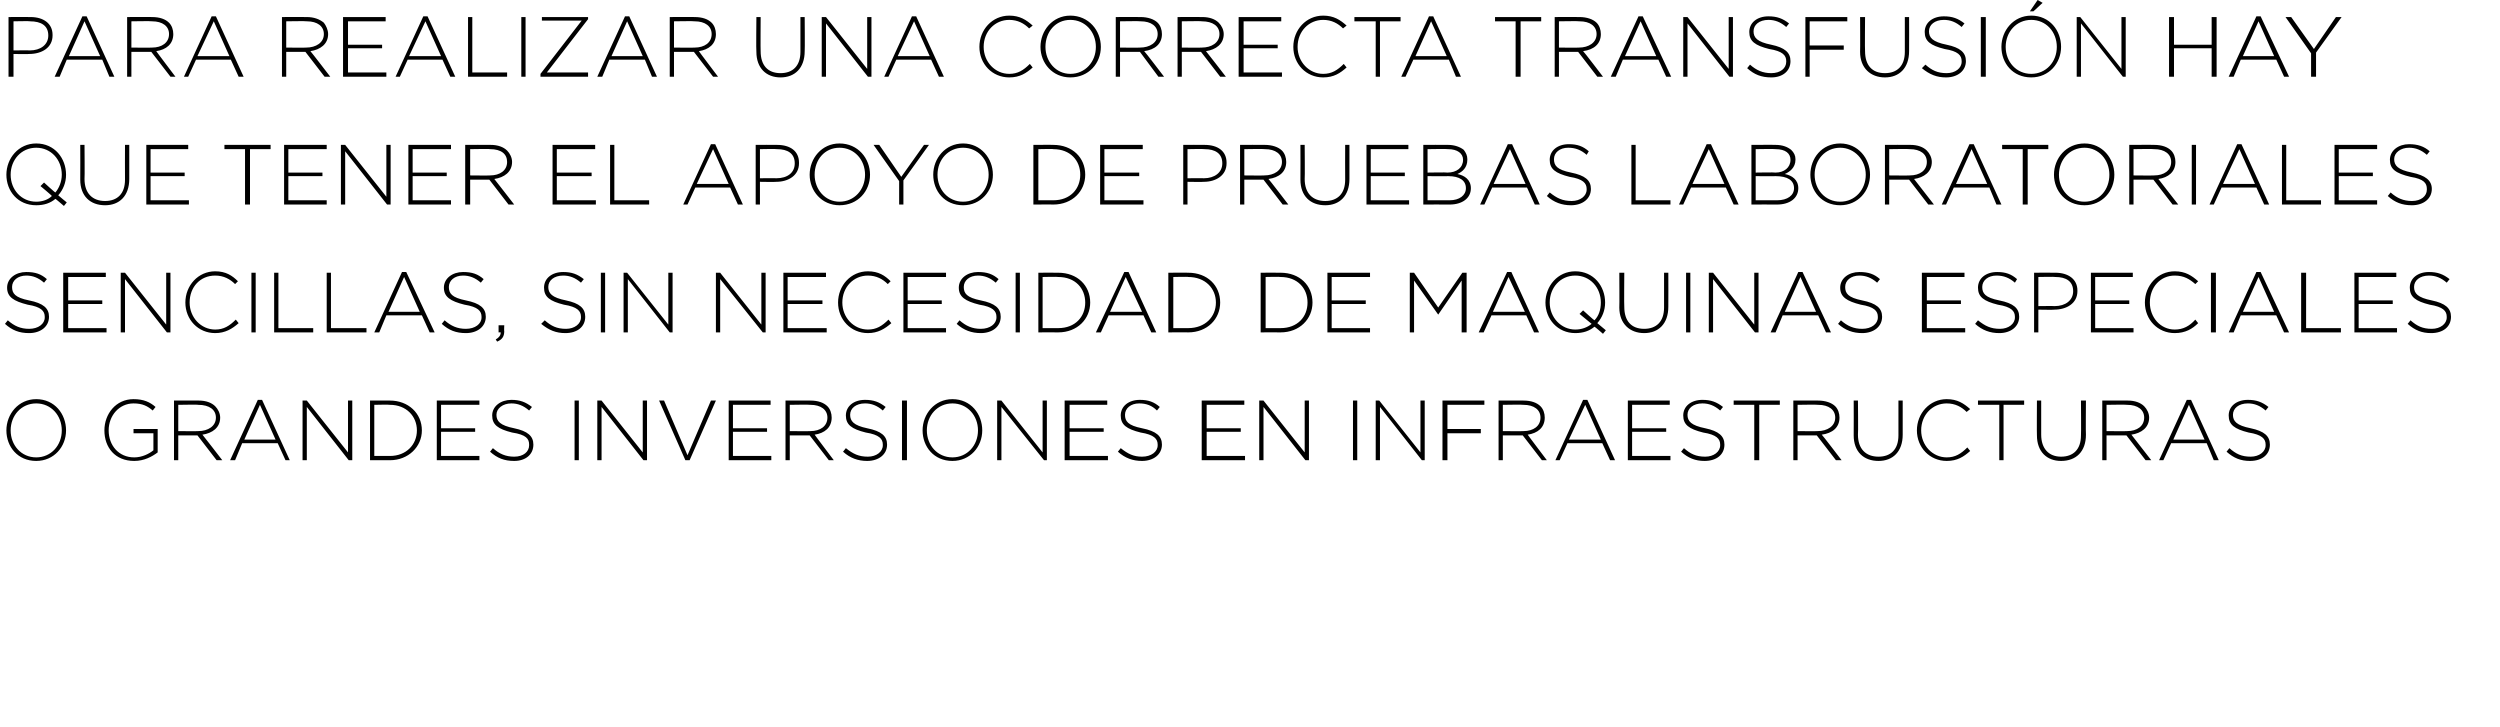 <?xml version="1.0" standalone="no"?><!DOCTYPE svg PUBLIC "-//W3C//DTD SVG 1.1//EN" "http://www.w3.org/Graphics/SVG/1.1/DTD/svg11.dtd"><svg xmlns="http://www.w3.org/2000/svg" version="1.1" width="352px" height="102.4px" viewBox="0 0 352 102.4">  <desc>Para realizar una correcta transfusi n hay que tener el apoyo de pruebas laboratoriales sencillas sin necesidad de m</desc>  <defs/>  <g id="Polygon39258">    <path d="M 0.9 60.6 C 0.9 60.6 0.9 60.6 0.9 60.6 C 0.9 58.3 2.6 56.2 5.1 56.2 C 7.7 56.2 9.3 58.3 9.3 60.6 C 9.3 60.6 9.3 60.6 9.3 60.6 C 9.3 62.9 7.6 64.9 5.1 64.9 C 2.5 64.9 0.9 62.9 0.9 60.6 Z M 8.7 60.6 C 8.7 60.6 8.7 60.6 8.7 60.6 C 8.7 58.5 7.2 56.8 5.1 56.8 C 3 56.8 1.5 58.5 1.5 60.6 C 1.5 60.6 1.5 60.6 1.5 60.6 C 1.5 62.7 3 64.4 5.1 64.4 C 7.2 64.4 8.7 62.7 8.7 60.6 Z M 14.7 60.6 C 14.7 60.6 14.7 60.6 14.7 60.6 C 14.7 58.3 16.3 56.2 18.8 56.2 C 20.2 56.2 21.1 56.6 21.9 57.3 C 21.9 57.3 21.5 57.8 21.5 57.8 C 20.8 57.2 20.1 56.8 18.8 56.8 C 16.8 56.8 15.3 58.5 15.3 60.6 C 15.3 60.6 15.3 60.6 15.3 60.6 C 15.3 62.7 16.7 64.4 18.9 64.4 C 20 64.4 21 63.9 21.6 63.4 C 21.6 63.41 21.6 61 21.6 61 L 18.8 61 L 18.8 60.4 L 22.2 60.4 C 22.2 60.4 22.2 63.66 22.2 63.7 C 21.4 64.3 20.3 64.9 18.9 64.9 C 16.2 64.9 14.7 63 14.7 60.6 Z M 24.5 56.4 C 24.5 56.4 27.98 56.38 28 56.4 C 29 56.4 29.8 56.7 30.3 57.2 C 30.7 57.6 31 58.2 31 58.8 C 31 58.8 31 58.8 31 58.8 C 31 60.2 29.9 61 28.5 61.2 C 28.52 61.19 31.3 64.8 31.3 64.8 L 30.5 64.8 L 27.8 61.3 L 27.8 61.3 L 25.1 61.3 L 25.1 64.8 L 24.5 64.8 L 24.5 56.4 Z M 27.9 60.7 C 29.3 60.7 30.4 60 30.4 58.8 C 30.4 58.8 30.4 58.8 30.4 58.8 C 30.4 57.7 29.5 57 27.9 57 C 27.95 56.95 25.1 57 25.1 57 L 25.1 60.7 C 25.1 60.7 27.91 60.73 27.9 60.7 Z M 36.3 56.3 L 36.9 56.3 L 40.8 64.8 L 40.2 64.8 L 39.1 62.4 L 34.1 62.4 L 33.1 64.8 L 32.4 64.8 L 36.3 56.3 Z M 38.8 61.9 L 36.6 57 L 34.4 61.9 L 38.8 61.9 Z M 42.6 56.4 L 43.2 56.4 L 49 63.7 L 49 56.4 L 49.6 56.4 L 49.6 64.8 L 49.1 64.8 L 43.2 57.3 L 43.2 64.8 L 42.6 64.8 L 42.6 56.4 Z M 52.1 56.4 C 52.1 56.4 54.89 56.38 54.9 56.4 C 57.5 56.4 59.4 58.2 59.4 60.6 C 59.4 60.6 59.4 60.6 59.4 60.6 C 59.4 62.9 57.5 64.8 54.9 64.8 C 54.89 64.78 52.1 64.8 52.1 64.8 L 52.1 56.4 Z M 54.9 64.2 C 57.2 64.2 58.7 62.6 58.7 60.6 C 58.7 60.6 58.7 60.6 58.7 60.6 C 58.7 58.6 57.2 57 54.9 57 C 54.89 56.95 52.7 57 52.7 57 L 52.7 64.2 C 52.7 64.2 54.89 64.2 54.9 64.2 Z M 61.5 56.4 L 67.5 56.4 L 67.5 57 L 62.1 57 L 62.1 60.3 L 66.9 60.3 L 66.9 60.8 L 62.1 60.8 L 62.1 64.2 L 67.5 64.2 L 67.5 64.8 L 61.5 64.8 L 61.5 56.4 Z M 69 63.6 C 69 63.6 69.4 63.1 69.4 63.1 C 70.3 63.9 71.2 64.3 72.4 64.3 C 73.7 64.3 74.5 63.6 74.5 62.7 C 74.5 62.7 74.5 62.6 74.5 62.6 C 74.5 61.8 74.1 61.2 72.1 60.9 C 70.1 60.4 69.3 59.8 69.3 58.5 C 69.3 58.5 69.3 58.5 69.3 58.5 C 69.3 57.2 70.5 56.3 72 56.3 C 73.2 56.3 74 56.6 74.9 57.3 C 74.9 57.3 74.5 57.8 74.5 57.8 C 73.7 57.1 72.9 56.8 72 56.8 C 70.8 56.8 69.9 57.5 69.9 58.4 C 69.9 58.4 69.9 58.4 69.9 58.4 C 69.9 59.3 70.4 59.9 72.4 60.3 C 74.3 60.7 75.1 61.4 75.1 62.6 C 75.1 62.6 75.1 62.6 75.1 62.6 C 75.1 64 74 64.9 72.4 64.9 C 71 64.9 70 64.5 69 63.6 Z M 80.9 56.4 L 81.5 56.4 L 81.5 64.8 L 80.9 64.8 L 80.9 56.4 Z M 84.1 56.4 L 84.7 56.4 L 90.5 63.7 L 90.5 56.4 L 91.1 56.4 L 91.1 64.8 L 90.6 64.8 L 84.7 57.3 L 84.7 64.8 L 84.1 64.8 L 84.1 56.4 Z M 92.8 56.4 L 93.5 56.4 L 96.8 64.1 L 100.1 56.4 L 100.8 56.4 L 97.1 64.8 L 96.5 64.8 L 92.8 56.4 Z M 102.6 56.4 L 108.5 56.4 L 108.5 57 L 103.2 57 L 103.2 60.3 L 108 60.3 L 108 60.8 L 103.2 60.8 L 103.2 64.2 L 108.6 64.2 L 108.6 64.8 L 102.6 64.8 L 102.6 56.4 Z M 110.6 56.4 C 110.6 56.4 114.13 56.38 114.1 56.4 C 115.2 56.4 116 56.7 116.5 57.2 C 116.9 57.6 117.1 58.2 117.1 58.8 C 117.1 58.8 117.1 58.8 117.1 58.8 C 117.1 60.2 116.1 61 114.7 61.2 C 114.67 61.19 117.4 64.8 117.4 64.8 L 116.7 64.8 L 114 61.3 L 114 61.3 L 111.2 61.3 L 111.2 64.8 L 110.6 64.8 L 110.6 56.4 Z M 114.1 60.7 C 115.5 60.7 116.5 60 116.5 58.8 C 116.5 58.8 116.5 58.8 116.5 58.8 C 116.5 57.7 115.6 57 114.1 57 C 114.09 56.95 111.2 57 111.2 57 L 111.2 60.7 C 111.2 60.7 114.06 60.73 114.1 60.7 Z M 118.7 63.6 C 118.7 63.6 119.1 63.1 119.1 63.1 C 120.1 63.9 120.9 64.3 122.2 64.3 C 123.4 64.3 124.3 63.6 124.3 62.7 C 124.3 62.7 124.3 62.6 124.3 62.6 C 124.3 61.8 123.8 61.2 121.9 60.9 C 119.9 60.4 119.1 59.8 119.1 58.5 C 119.1 58.5 119.1 58.5 119.1 58.5 C 119.1 57.2 120.2 56.3 121.8 56.3 C 123 56.3 123.8 56.6 124.7 57.3 C 124.7 57.3 124.3 57.8 124.3 57.8 C 123.5 57.1 122.7 56.8 121.8 56.8 C 120.5 56.8 119.7 57.5 119.7 58.4 C 119.7 58.4 119.7 58.4 119.7 58.4 C 119.7 59.3 120.2 59.9 122.1 60.3 C 124.1 60.7 124.9 61.4 124.9 62.6 C 124.9 62.6 124.9 62.6 124.9 62.6 C 124.9 64 123.7 64.9 122.1 64.9 C 120.8 64.9 119.7 64.5 118.7 63.6 Z M 127 56.4 L 127.7 56.4 L 127.7 64.8 L 127 64.8 L 127 56.4 Z M 129.9 60.6 C 129.9 60.6 129.9 60.6 129.9 60.6 C 129.9 58.3 131.6 56.2 134.1 56.2 C 136.7 56.2 138.3 58.3 138.3 60.6 C 138.3 60.6 138.3 60.6 138.3 60.6 C 138.3 62.9 136.6 64.9 134.1 64.9 C 131.5 64.9 129.9 62.9 129.9 60.6 Z M 137.7 60.6 C 137.7 60.6 137.7 60.6 137.7 60.6 C 137.7 58.5 136.2 56.8 134.1 56.8 C 132 56.8 130.5 58.5 130.5 60.6 C 130.5 60.6 130.5 60.6 130.5 60.6 C 130.5 62.7 132 64.4 134.1 64.4 C 136.2 64.4 137.7 62.7 137.7 60.6 Z M 140.4 56.4 L 141 56.4 L 146.8 63.7 L 146.8 56.4 L 147.4 56.4 L 147.4 64.8 L 147 64.8 L 141 57.3 L 141 64.8 L 140.4 64.8 L 140.4 56.4 Z M 149.9 56.4 L 155.9 56.4 L 155.9 57 L 150.6 57 L 150.6 60.3 L 155.4 60.3 L 155.4 60.8 L 150.6 60.8 L 150.6 64.2 L 156 64.2 L 156 64.8 L 149.9 64.8 L 149.9 56.4 Z M 157.4 63.6 C 157.4 63.6 157.8 63.1 157.8 63.1 C 158.8 63.9 159.6 64.3 160.8 64.3 C 162.1 64.3 163 63.6 163 62.7 C 163 62.7 163 62.6 163 62.6 C 163 61.8 162.5 61.2 160.6 60.9 C 158.6 60.4 157.8 59.8 157.8 58.5 C 157.8 58.5 157.8 58.5 157.8 58.5 C 157.8 57.2 158.9 56.3 160.5 56.3 C 161.7 56.3 162.5 56.6 163.3 57.3 C 163.3 57.3 162.9 57.8 162.9 57.8 C 162.2 57.1 161.4 56.8 160.4 56.8 C 159.2 56.8 158.4 57.5 158.4 58.4 C 158.4 58.4 158.4 58.4 158.4 58.4 C 158.4 59.3 158.8 59.9 160.8 60.3 C 162.8 60.7 163.6 61.4 163.6 62.6 C 163.6 62.6 163.6 62.6 163.6 62.6 C 163.6 64 162.4 64.9 160.8 64.9 C 159.5 64.9 158.4 64.5 157.4 63.6 Z M 169.2 56.4 L 175.2 56.4 L 175.2 57 L 169.9 57 L 169.9 60.3 L 174.7 60.3 L 174.7 60.8 L 169.9 60.8 L 169.9 64.2 L 175.3 64.2 L 175.3 64.8 L 169.2 64.8 L 169.2 56.4 Z M 177.3 56.4 L 177.9 56.4 L 183.7 63.7 L 183.7 56.4 L 184.3 56.4 L 184.3 64.8 L 183.8 64.8 L 177.9 57.3 L 177.9 64.8 L 177.3 64.8 L 177.3 56.4 Z M 190.5 56.4 L 191.1 56.4 L 191.1 64.8 L 190.5 64.8 L 190.5 56.4 Z M 193.7 56.4 L 194.2 56.4 L 200 63.7 L 200 56.4 L 200.6 56.4 L 200.6 64.8 L 200.2 64.8 L 194.3 57.3 L 194.3 64.8 L 193.7 64.8 L 193.7 56.4 Z M 203.1 56.4 L 209 56.4 L 209 57 L 203.8 57 L 203.8 60.4 L 208.5 60.4 L 208.5 61 L 203.8 61 L 203.8 64.8 L 203.1 64.8 L 203.1 56.4 Z M 211 56.4 C 211 56.4 214.53 56.38 214.5 56.4 C 215.6 56.4 216.4 56.7 216.9 57.2 C 217.3 57.6 217.5 58.2 217.5 58.8 C 217.5 58.8 217.5 58.8 217.5 58.8 C 217.5 60.2 216.5 61 215.1 61.2 C 215.07 61.19 217.8 64.8 217.8 64.8 L 217.1 64.8 L 214.4 61.3 L 214.4 61.3 L 211.6 61.3 L 211.6 64.8 L 211 64.8 L 211 56.4 Z M 214.5 60.7 C 215.9 60.7 216.9 60 216.9 58.8 C 216.9 58.8 216.9 58.8 216.9 58.8 C 216.9 57.7 216 57 214.5 57 C 214.5 56.95 211.6 57 211.6 57 L 211.6 60.7 C 211.6 60.7 214.46 60.73 214.5 60.7 Z M 222.9 56.3 L 223.5 56.3 L 227.4 64.8 L 226.7 64.8 L 225.6 62.4 L 220.7 62.4 L 219.6 64.8 L 219 64.8 L 222.9 56.3 Z M 225.4 61.9 L 223.2 57 L 220.9 61.9 L 225.4 61.9 Z M 229.2 56.4 L 235.1 56.4 L 235.1 57 L 229.8 57 L 229.8 60.3 L 234.6 60.3 L 234.6 60.8 L 229.8 60.8 L 229.8 64.2 L 235.2 64.2 L 235.2 64.8 L 229.2 64.8 L 229.2 56.4 Z M 236.7 63.6 C 236.7 63.6 237.1 63.1 237.1 63.1 C 238 63.9 238.8 64.3 240.1 64.3 C 241.3 64.3 242.2 63.6 242.2 62.7 C 242.2 62.7 242.2 62.6 242.2 62.6 C 242.2 61.8 241.7 61.2 239.8 60.9 C 237.8 60.4 237 59.8 237 58.5 C 237 58.5 237 58.5 237 58.5 C 237 57.2 238.1 56.3 239.7 56.3 C 240.9 56.3 241.7 56.6 242.6 57.3 C 242.6 57.3 242.2 57.8 242.2 57.8 C 241.4 57.1 240.6 56.8 239.7 56.8 C 238.4 56.8 237.6 57.5 237.6 58.4 C 237.6 58.4 237.6 58.4 237.6 58.4 C 237.6 59.3 238.1 59.9 240.1 60.3 C 242 60.7 242.8 61.4 242.8 62.6 C 242.8 62.6 242.8 62.6 242.8 62.6 C 242.8 64 241.7 64.9 240 64.9 C 238.7 64.9 237.7 64.5 236.7 63.6 Z M 247 57 L 244.1 57 L 244.1 56.4 L 250.6 56.4 L 250.6 57 L 247.7 57 L 247.7 64.8 L 247 64.8 L 247 57 Z M 252.5 56.4 C 252.5 56.4 256.01 56.38 256 56.4 C 257 56.4 257.9 56.7 258.4 57.2 C 258.8 57.6 259 58.2 259 58.8 C 259 58.8 259 58.8 259 58.8 C 259 60.2 258 61 256.5 61.2 C 256.55 61.19 259.3 64.8 259.3 64.8 L 258.5 64.8 L 255.8 61.3 L 255.8 61.3 L 253.1 61.3 L 253.1 64.8 L 252.5 64.8 L 252.5 56.4 Z M 255.9 60.7 C 257.3 60.7 258.4 60 258.4 58.8 C 258.4 58.8 258.4 58.8 258.4 58.8 C 258.4 57.7 257.5 57 256 57 C 255.97 56.95 253.1 57 253.1 57 L 253.1 60.7 C 253.1 60.7 255.93 60.73 255.9 60.7 Z M 261 61.3 C 261.02 61.28 261 56.4 261 56.4 L 261.6 56.4 C 261.6 56.4 261.65 61.22 261.6 61.2 C 261.6 63.2 262.7 64.3 264.5 64.3 C 266.2 64.3 267.3 63.3 267.3 61.3 C 267.29 61.28 267.3 56.4 267.3 56.4 L 267.9 56.4 C 267.9 56.4 267.91 61.21 267.9 61.2 C 267.9 63.6 266.5 64.9 264.5 64.9 C 262.4 64.9 261 63.6 261 61.3 Z M 269.9 60.6 C 269.9 60.6 269.9 60.6 269.9 60.6 C 269.9 58.2 271.7 56.2 274.1 56.2 C 275.6 56.2 276.5 56.8 277.4 57.6 C 277.4 57.6 276.9 58 276.9 58 C 276.2 57.3 275.3 56.8 274.1 56.8 C 272.1 56.8 270.5 58.4 270.5 60.6 C 270.5 60.6 270.5 60.6 270.5 60.6 C 270.5 62.7 272.1 64.4 274.1 64.4 C 275.3 64.4 276.1 63.9 277 63 C 277 63 277.4 63.5 277.4 63.5 C 276.5 64.3 275.6 64.9 274.1 64.9 C 271.7 64.9 269.9 63 269.9 60.6 Z M 281.5 57 L 278.5 57 L 278.5 56.4 L 285 56.4 L 285 57 L 282.1 57 L 282.1 64.8 L 281.5 64.8 L 281.5 57 Z M 286.8 61.3 C 286.77 61.28 286.8 56.4 286.8 56.4 L 287.4 56.4 C 287.4 56.4 287.4 61.22 287.4 61.2 C 287.4 63.2 288.5 64.3 290.2 64.3 C 291.9 64.3 293 63.3 293 61.3 C 293.04 61.28 293 56.4 293 56.4 L 293.7 56.4 C 293.7 56.4 293.66 61.21 293.7 61.2 C 293.7 63.6 292.3 64.9 290.2 64.9 C 288.2 64.9 286.8 63.6 286.8 61.3 Z M 296 56.4 C 296 56.4 299.55 56.38 299.6 56.4 C 300.6 56.4 301.4 56.7 301.9 57.2 C 302.3 57.6 302.6 58.2 302.6 58.8 C 302.6 58.8 302.6 58.8 302.6 58.8 C 302.6 60.2 301.5 61 300.1 61.2 C 300.09 61.19 302.9 64.8 302.9 64.8 L 302.1 64.8 L 299.4 61.3 L 299.4 61.3 L 296.6 61.3 L 296.6 64.8 L 296 64.8 L 296 56.4 Z M 299.5 60.7 C 300.9 60.7 301.9 60 301.9 58.8 C 301.9 58.8 301.9 58.8 301.9 58.8 C 301.9 57.7 301 57 299.5 57 C 299.52 56.95 296.6 57 296.6 57 L 296.6 60.7 C 296.6 60.7 299.48 60.73 299.5 60.7 Z M 307.9 56.3 L 308.5 56.3 L 312.4 64.8 L 311.7 64.8 L 310.7 62.4 L 305.7 62.4 L 304.6 64.8 L 304 64.8 L 307.9 56.3 Z M 310.4 61.9 L 308.2 57 L 306 61.9 L 310.4 61.9 Z M 313.5 63.6 C 313.5 63.6 313.9 63.1 313.9 63.1 C 314.8 63.9 315.6 64.3 316.9 64.3 C 318.1 64.3 319 63.6 319 62.7 C 319 62.7 319 62.6 319 62.6 C 319 61.8 318.5 61.2 316.6 60.9 C 314.6 60.4 313.8 59.8 313.8 58.5 C 313.8 58.5 313.8 58.5 313.8 58.5 C 313.8 57.2 314.9 56.3 316.5 56.3 C 317.7 56.3 318.5 56.6 319.4 57.3 C 319.4 57.3 319 57.8 319 57.8 C 318.2 57.1 317.4 56.8 316.5 56.8 C 315.2 56.8 314.4 57.5 314.4 58.4 C 314.4 58.4 314.4 58.4 314.4 58.4 C 314.4 59.3 314.9 59.9 316.9 60.3 C 318.8 60.7 319.6 61.4 319.6 62.6 C 319.6 62.6 319.6 62.6 319.6 62.6 C 319.6 64 318.5 64.9 316.8 64.9 C 315.5 64.9 314.5 64.5 313.5 63.6 Z " stroke="none" fill="#000"/>  </g>  <g id="Polygon39257">    <path d="M 0.7 45.6 C 0.7 45.6 1.1 45.1 1.1 45.1 C 2 45.9 2.9 46.3 4.1 46.3 C 5.4 46.3 6.3 45.6 6.3 44.7 C 6.3 44.7 6.3 44.6 6.3 44.6 C 6.3 43.8 5.8 43.2 3.9 42.9 C 1.9 42.4 1 41.8 1 40.5 C 1 40.5 1 40.5 1 40.5 C 1 39.2 2.2 38.3 3.7 38.3 C 5 38.3 5.8 38.6 6.6 39.3 C 6.6 39.3 6.2 39.8 6.2 39.8 C 5.4 39.1 4.6 38.8 3.7 38.8 C 2.5 38.8 1.7 39.5 1.7 40.4 C 1.7 40.4 1.7 40.4 1.7 40.4 C 1.7 41.3 2.1 41.9 4.1 42.3 C 6.1 42.7 6.9 43.4 6.9 44.6 C 6.9 44.6 6.9 44.6 6.9 44.6 C 6.9 46 5.7 46.9 4.1 46.9 C 2.7 46.9 1.7 46.5 0.7 45.6 Z M 8.9 38.4 L 14.9 38.4 L 14.9 39 L 9.6 39 L 9.6 42.3 L 14.4 42.3 L 14.4 42.8 L 9.6 42.8 L 9.6 46.2 L 15 46.2 L 15 46.8 L 8.9 46.8 L 8.9 38.4 Z M 17 38.4 L 17.6 38.4 L 23.4 45.7 L 23.4 38.4 L 24 38.4 L 24 46.8 L 23.5 46.8 L 17.6 39.3 L 17.6 46.8 L 17 46.8 L 17 38.4 Z M 26.1 42.6 C 26.1 42.6 26.1 42.6 26.1 42.6 C 26.1 40.2 27.9 38.2 30.3 38.2 C 31.8 38.2 32.7 38.8 33.5 39.6 C 33.5 39.6 33.1 40 33.1 40 C 32.4 39.3 31.5 38.8 30.3 38.8 C 28.2 38.8 26.7 40.4 26.7 42.6 C 26.7 42.6 26.7 42.6 26.7 42.6 C 26.7 44.7 28.3 46.4 30.3 46.4 C 31.5 46.4 32.3 45.9 33.2 45 C 33.2 45 33.6 45.5 33.6 45.5 C 32.7 46.3 31.7 46.9 30.3 46.9 C 27.9 46.9 26.1 45 26.1 42.6 Z M 35.4 38.4 L 36 38.4 L 36 46.8 L 35.4 46.8 L 35.4 38.4 Z M 38.6 38.4 L 39.2 38.4 L 39.2 46.2 L 44.1 46.2 L 44.1 46.8 L 38.6 46.8 L 38.6 38.4 Z M 46 38.4 L 46.6 38.4 L 46.6 46.2 L 51.6 46.2 L 51.6 46.8 L 46 46.8 L 46 38.4 Z M 56.6 38.3 L 57.2 38.3 L 61.2 46.8 L 60.5 46.8 L 59.4 44.4 L 54.4 44.4 L 53.4 46.8 L 52.7 46.8 L 56.6 38.3 Z M 59.1 43.9 L 56.9 39 L 54.7 43.9 L 59.1 43.9 Z M 62.2 45.6 C 62.2 45.6 62.6 45.1 62.6 45.1 C 63.5 45.9 64.4 46.3 65.6 46.3 C 66.9 46.3 67.8 45.6 67.8 44.7 C 67.8 44.7 67.8 44.6 67.8 44.6 C 67.8 43.8 67.3 43.2 65.4 42.9 C 63.4 42.4 62.5 41.8 62.5 40.5 C 62.5 40.5 62.5 40.5 62.5 40.5 C 62.5 39.2 63.7 38.3 65.2 38.3 C 66.5 38.3 67.3 38.6 68.1 39.3 C 68.1 39.3 67.7 39.8 67.7 39.8 C 66.9 39.1 66.1 38.8 65.2 38.8 C 64 38.8 63.2 39.5 63.2 40.4 C 63.2 40.4 63.2 40.4 63.2 40.4 C 63.2 41.3 63.6 41.9 65.6 42.3 C 67.6 42.7 68.4 43.4 68.4 44.6 C 68.4 44.6 68.4 44.6 68.4 44.6 C 68.4 46 67.2 46.9 65.6 46.9 C 64.2 46.9 63.2 46.5 62.2 45.6 Z M 69.8 47.8 C 70.3 47.5 70.5 47.2 70.5 46.8 C 70.49 46.78 70.2 46.8 70.2 46.8 L 70.2 45.8 L 71 45.8 C 71 45.8 70.96 46.64 71 46.6 C 71 47.4 70.7 47.8 70 48.1 C 70 48.1 69.8 47.8 69.8 47.8 Z M 76.2 45.6 C 76.2 45.6 76.7 45.1 76.7 45.1 C 77.6 45.9 78.4 46.3 79.7 46.3 C 80.9 46.3 81.8 45.6 81.8 44.7 C 81.8 44.7 81.8 44.6 81.8 44.6 C 81.8 43.8 81.3 43.2 79.4 42.9 C 77.4 42.4 76.6 41.8 76.6 40.5 C 76.6 40.5 76.6 40.5 76.6 40.5 C 76.6 39.2 77.7 38.3 79.3 38.3 C 80.5 38.3 81.3 38.6 82.2 39.3 C 82.2 39.3 81.8 39.8 81.8 39.8 C 81 39.1 80.2 38.8 79.3 38.8 C 78 38.8 77.2 39.5 77.2 40.4 C 77.2 40.4 77.2 40.4 77.2 40.4 C 77.2 41.3 77.7 41.9 79.7 42.3 C 81.6 42.7 82.4 43.4 82.4 44.6 C 82.4 44.6 82.4 44.6 82.4 44.6 C 82.4 46 81.3 46.9 79.6 46.9 C 78.3 46.9 77.3 46.5 76.2 45.6 Z M 84.6 38.4 L 85.2 38.4 L 85.2 46.8 L 84.6 46.8 L 84.6 38.4 Z M 87.8 38.4 L 88.3 38.4 L 94.1 45.7 L 94.1 38.4 L 94.7 38.4 L 94.7 46.8 L 94.3 46.8 L 88.4 39.3 L 88.4 46.8 L 87.8 46.8 L 87.8 38.4 Z M 100.8 38.4 L 101.4 38.4 L 107.2 45.7 L 107.2 38.4 L 107.8 38.4 L 107.8 46.8 L 107.4 46.8 L 101.4 39.3 L 101.4 46.8 L 100.8 46.8 L 100.8 38.4 Z M 110.3 38.4 L 116.3 38.4 L 116.3 39 L 110.9 39 L 110.9 42.3 L 115.8 42.3 L 115.8 42.8 L 110.9 42.8 L 110.9 46.2 L 116.4 46.2 L 116.4 46.8 L 110.3 46.8 L 110.3 38.4 Z M 118 42.6 C 118 42.6 118 42.6 118 42.6 C 118 40.2 119.8 38.2 122.2 38.2 C 123.7 38.2 124.6 38.8 125.4 39.6 C 125.4 39.6 125 40 125 40 C 124.3 39.3 123.4 38.8 122.2 38.8 C 120.2 38.8 118.6 40.4 118.6 42.6 C 118.6 42.6 118.6 42.6 118.6 42.6 C 118.6 44.7 120.2 46.4 122.2 46.4 C 123.4 46.4 124.2 45.9 125.1 45 C 125.1 45 125.5 45.5 125.5 45.5 C 124.6 46.3 123.6 46.9 122.2 46.9 C 119.8 46.9 118 45 118 42.6 Z M 127.2 38.4 L 133.2 38.4 L 133.2 39 L 127.8 39 L 127.8 42.3 L 132.6 42.3 L 132.6 42.8 L 127.8 42.8 L 127.8 46.2 L 133.2 46.2 L 133.2 46.8 L 127.2 46.8 L 127.2 38.4 Z M 134.7 45.6 C 134.7 45.6 135.1 45.1 135.1 45.1 C 136 45.9 136.9 46.3 138.1 46.3 C 139.4 46.3 140.3 45.6 140.3 44.7 C 140.3 44.7 140.3 44.6 140.3 44.6 C 140.3 43.8 139.8 43.2 137.9 42.9 C 135.9 42.4 135 41.8 135 40.5 C 135 40.5 135 40.5 135 40.5 C 135 39.2 136.2 38.3 137.7 38.3 C 139 38.3 139.8 38.6 140.6 39.3 C 140.6 39.3 140.2 39.8 140.2 39.8 C 139.4 39.1 138.6 38.8 137.7 38.8 C 136.5 38.8 135.7 39.5 135.7 40.4 C 135.7 40.4 135.7 40.4 135.7 40.4 C 135.7 41.3 136.1 41.9 138.1 42.3 C 140.1 42.7 140.9 43.4 140.9 44.6 C 140.9 44.6 140.9 44.6 140.9 44.6 C 140.9 46 139.7 46.9 138.1 46.9 C 136.8 46.9 135.7 46.5 134.7 45.6 Z M 143 38.4 L 143.6 38.4 L 143.6 46.8 L 143 46.8 L 143 38.4 Z M 146.2 38.4 C 146.2 38.4 149.01 38.38 149 38.4 C 151.7 38.4 153.5 40.2 153.5 42.6 C 153.5 42.6 153.5 42.6 153.5 42.6 C 153.5 44.9 151.7 46.8 149 46.8 C 149.01 46.78 146.2 46.8 146.2 46.8 L 146.2 38.4 Z M 149 46.2 C 151.4 46.2 152.8 44.6 152.8 42.6 C 152.8 42.6 152.8 42.6 152.8 42.6 C 152.8 40.6 151.4 39 149 39 C 149.01 38.95 146.8 39 146.8 39 L 146.8 46.2 C 146.8 46.2 149.01 46.2 149 46.2 Z M 158.3 38.3 L 158.9 38.3 L 162.8 46.8 L 162.1 46.8 L 161 44.4 L 156.1 44.4 L 155 46.8 L 154.3 46.8 L 158.3 38.3 Z M 160.8 43.9 L 158.5 39 L 156.3 43.9 L 160.8 43.9 Z M 164.5 38.4 C 164.5 38.4 167.34 38.38 167.3 38.4 C 170 38.4 171.8 40.2 171.8 42.6 C 171.8 42.6 171.8 42.6 171.8 42.6 C 171.8 44.9 170 46.8 167.3 46.8 C 167.34 46.78 164.5 46.8 164.5 46.8 L 164.5 38.4 Z M 167.3 46.2 C 169.7 46.2 171.2 44.6 171.2 42.6 C 171.2 42.6 171.2 42.6 171.2 42.6 C 171.2 40.6 169.7 39 167.3 39 C 167.34 38.95 165.2 39 165.2 39 L 165.2 46.2 C 165.2 46.2 167.34 46.2 167.3 46.2 Z M 177.5 38.4 C 177.5 38.4 180.32 38.38 180.3 38.4 C 183 38.4 184.8 40.2 184.8 42.6 C 184.8 42.6 184.8 42.6 184.8 42.6 C 184.8 44.9 183 46.8 180.3 46.8 C 180.32 46.78 177.5 46.8 177.5 46.8 L 177.5 38.4 Z M 180.3 46.2 C 182.7 46.2 184.1 44.6 184.1 42.6 C 184.1 42.6 184.1 42.6 184.1 42.6 C 184.1 40.6 182.7 39 180.3 39 C 180.32 38.95 178.2 39 178.2 39 L 178.2 46.2 C 178.2 46.2 180.32 46.2 180.3 46.2 Z M 186.9 38.4 L 192.9 38.4 L 192.9 39 L 187.5 39 L 187.5 42.3 L 192.3 42.3 L 192.3 42.8 L 187.5 42.8 L 187.5 46.2 L 192.9 46.2 L 192.9 46.8 L 186.9 46.8 L 186.9 38.4 Z M 198.5 38.4 L 199.1 38.4 L 202.5 43.3 L 205.9 38.4 L 206.5 38.4 L 206.5 46.8 L 205.8 46.8 L 205.8 39.5 L 202.5 44.3 L 202.5 44.3 L 199.1 39.5 L 199.1 46.8 L 198.5 46.8 L 198.5 38.4 Z M 212.2 38.3 L 212.8 38.3 L 216.7 46.8 L 216 46.8 L 214.9 44.4 L 210 44.4 L 208.9 46.8 L 208.2 46.8 L 212.2 38.3 Z M 214.7 43.9 L 212.4 39 L 210.2 43.9 L 214.7 43.9 Z M 224.5 46 C 223.8 46.6 222.9 46.9 221.8 46.9 C 219.3 46.9 217.6 44.9 217.6 42.6 C 217.6 42.6 217.6 42.6 217.6 42.6 C 217.6 40.3 219.3 38.2 221.8 38.2 C 224.4 38.2 226 40.3 226 42.6 C 226.1 42.6 226.1 42.6 226 42.6 C 226 43.7 225.6 44.7 224.9 45.5 C 224.94 45.54 226.1 46.5 226.1 46.5 L 225.7 47 C 225.7 47 224.52 45.96 224.5 46 Z M 224.1 45.6 C 224.06 45.56 222.4 44.2 222.4 44.2 L 222.9 43.7 C 222.9 43.7 224.48 45.14 224.5 45.1 C 225.1 44.5 225.4 43.6 225.4 42.6 C 225.4 42.6 225.4 42.6 225.4 42.6 C 225.4 40.5 223.9 38.8 221.8 38.8 C 219.7 38.8 218.2 40.5 218.2 42.6 C 218.2 42.6 218.2 42.6 218.2 42.6 C 218.2 44.7 219.8 46.4 221.8 46.4 C 222.7 46.4 223.5 46.1 224.1 45.6 Z M 228 43.3 C 228.03 43.28 228 38.4 228 38.4 L 228.7 38.4 C 228.7 38.4 228.66 43.22 228.7 43.2 C 228.7 45.2 229.7 46.3 231.5 46.3 C 233.2 46.3 234.3 45.3 234.3 43.3 C 234.3 43.28 234.3 38.4 234.3 38.4 L 234.9 38.4 C 234.9 38.4 234.92 43.21 234.9 43.2 C 234.9 45.6 233.5 46.9 231.5 46.9 C 229.5 46.9 228 45.6 228 43.3 Z M 237.4 38.4 L 238 38.4 L 238 46.8 L 237.4 46.8 L 237.4 38.4 Z M 240.6 38.4 L 241.2 38.4 L 247 45.7 L 247 38.4 L 247.6 38.4 L 247.6 46.8 L 247.1 46.8 L 241.2 39.3 L 241.2 46.8 L 240.6 46.8 L 240.6 38.4 Z M 253.2 38.3 L 253.8 38.3 L 257.8 46.8 L 257.1 46.8 L 256 44.4 L 251 44.4 L 250 46.8 L 249.3 46.8 L 253.2 38.3 Z M 255.7 43.9 L 253.5 39 L 251.3 43.9 L 255.7 43.9 Z M 258.8 45.6 C 258.8 45.6 259.2 45.1 259.2 45.1 C 260.1 45.9 261 46.3 262.2 46.3 C 263.5 46.3 264.4 45.6 264.4 44.7 C 264.4 44.7 264.4 44.6 264.4 44.6 C 264.4 43.8 263.9 43.2 262 42.9 C 260 42.4 259.1 41.8 259.1 40.5 C 259.1 40.5 259.1 40.5 259.1 40.5 C 259.1 39.2 260.3 38.3 261.8 38.3 C 263.1 38.3 263.9 38.6 264.7 39.3 C 264.7 39.3 264.3 39.8 264.3 39.8 C 263.5 39.1 262.7 38.8 261.8 38.8 C 260.6 38.8 259.8 39.5 259.8 40.4 C 259.8 40.4 259.8 40.4 259.8 40.4 C 259.8 41.3 260.2 41.9 262.2 42.3 C 264.2 42.7 265 43.4 265 44.6 C 265 44.6 265 44.6 265 44.6 C 265 46 263.8 46.9 262.2 46.9 C 260.9 46.9 259.8 46.5 258.8 45.6 Z M 270.6 38.4 L 276.6 38.4 L 276.6 39 L 271.3 39 L 271.3 42.3 L 276.1 42.3 L 276.1 42.8 L 271.3 42.8 L 271.3 46.2 L 276.7 46.2 L 276.7 46.8 L 270.6 46.8 L 270.6 38.4 Z M 278.1 45.6 C 278.1 45.6 278.5 45.1 278.5 45.1 C 279.5 45.9 280.3 46.3 281.6 46.3 C 282.8 46.3 283.7 45.6 283.7 44.7 C 283.7 44.7 283.7 44.6 283.7 44.6 C 283.7 43.8 283.2 43.2 281.3 42.9 C 279.3 42.4 278.5 41.8 278.5 40.5 C 278.5 40.5 278.5 40.5 278.5 40.5 C 278.5 39.2 279.6 38.3 281.2 38.3 C 282.4 38.3 283.2 38.6 284 39.3 C 284 39.3 283.7 39.8 283.7 39.8 C 282.9 39.1 282.1 38.8 281.1 38.8 C 279.9 38.8 279.1 39.5 279.1 40.4 C 279.1 40.4 279.1 40.4 279.1 40.4 C 279.1 41.3 279.5 41.9 281.5 42.3 C 283.5 42.7 284.3 43.4 284.3 44.6 C 284.3 44.6 284.3 44.6 284.3 44.6 C 284.3 46 283.1 46.9 281.5 46.9 C 280.2 46.9 279.1 46.5 278.1 45.6 Z M 286.4 38.4 C 286.4 38.4 289.4 38.38 289.4 38.4 C 291.2 38.4 292.5 39.3 292.5 40.9 C 292.5 40.9 292.5 41 292.5 41 C 292.5 42.7 291 43.6 289.2 43.6 C 289.25 43.64 287 43.6 287 43.6 L 287 46.8 L 286.4 46.8 L 286.4 38.4 Z M 289.3 43.1 C 290.8 43.1 291.9 42.3 291.9 41 C 291.9 41 291.9 41 291.9 41 C 291.9 39.6 290.9 39 289.4 39 C 289.35 38.95 287 39 287 39 L 287 43.1 C 287 43.1 289.28 43.07 289.3 43.1 Z M 294.4 38.4 L 300.3 38.4 L 300.3 39 L 295 39 L 295 42.3 L 299.8 42.3 L 299.8 42.8 L 295 42.8 L 295 46.2 L 300.4 46.2 L 300.4 46.8 L 294.4 46.8 L 294.4 38.4 Z M 302 42.6 C 302 42.6 302 42.6 302 42.6 C 302 40.2 303.8 38.2 306.2 38.2 C 307.7 38.2 308.6 38.8 309.5 39.6 C 309.5 39.6 309.1 40 309.1 40 C 308.3 39.3 307.5 38.8 306.2 38.8 C 304.2 38.8 302.7 40.4 302.7 42.6 C 302.7 42.6 302.7 42.6 302.7 42.6 C 302.7 44.7 304.2 46.4 306.2 46.4 C 307.4 46.4 308.3 45.9 309.1 45 C 309.1 45 309.5 45.5 309.5 45.5 C 308.7 46.3 307.7 46.9 306.2 46.9 C 303.8 46.9 302 45 302 42.6 Z M 311.3 38.4 L 312 38.4 L 312 46.8 L 311.3 46.8 L 311.3 38.4 Z M 317.7 38.3 L 318.3 38.3 L 322.3 46.8 L 321.6 46.8 L 320.5 44.4 L 315.5 44.4 L 314.5 46.8 L 313.8 46.8 L 317.7 38.3 Z M 320.2 43.9 L 318 39 L 315.8 43.9 L 320.2 43.9 Z M 324 38.4 L 324.7 38.4 L 324.7 46.2 L 329.6 46.2 L 329.6 46.8 L 324 46.8 L 324 38.4 Z M 331.5 38.4 L 337.4 38.4 L 337.4 39 L 332.1 39 L 332.1 42.3 L 336.9 42.3 L 336.9 42.8 L 332.1 42.8 L 332.1 46.2 L 337.5 46.2 L 337.5 46.8 L 331.5 46.8 L 331.5 38.4 Z M 339 45.6 C 339 45.6 339.4 45.1 339.4 45.1 C 340.3 45.9 341.1 46.3 342.4 46.3 C 343.6 46.3 344.5 45.6 344.5 44.7 C 344.5 44.7 344.5 44.6 344.5 44.6 C 344.5 43.8 344 43.2 342.1 42.9 C 340.1 42.4 339.3 41.8 339.3 40.5 C 339.3 40.5 339.3 40.5 339.3 40.5 C 339.3 39.2 340.4 38.3 342 38.3 C 343.2 38.3 344 38.6 344.9 39.3 C 344.9 39.3 344.5 39.8 344.5 39.8 C 343.7 39.1 342.9 38.8 342 38.8 C 340.7 38.8 339.9 39.5 339.9 40.4 C 339.9 40.4 339.9 40.4 339.9 40.4 C 339.9 41.3 340.4 41.9 342.4 42.3 C 344.3 42.7 345.1 43.4 345.1 44.6 C 345.1 44.6 345.1 44.6 345.1 44.6 C 345.1 46 344 46.9 342.3 46.9 C 341 46.9 340 46.5 339 45.6 Z " stroke="none" fill="#000"/>  </g>  <g id="Polygon39256">    <path d="M 7.8 28 C 7.1 28.6 6.2 28.9 5.1 28.9 C 2.5 28.9 0.9 26.9 0.9 24.6 C 0.9 24.6 0.9 24.6 0.9 24.6 C 0.9 22.3 2.6 20.2 5.1 20.2 C 7.7 20.2 9.3 22.3 9.3 24.6 C 9.3 24.6 9.3 24.6 9.3 24.6 C 9.3 25.7 8.9 26.7 8.2 27.5 C 8.22 27.54 9.4 28.5 9.4 28.5 L 9 29 C 9 29 7.8 27.96 7.8 28 Z M 7.3 27.6 C 7.34 27.56 5.7 26.2 5.7 26.2 L 6.2 25.7 C 6.2 25.7 7.76 27.14 7.8 27.1 C 8.3 26.5 8.7 25.6 8.7 24.6 C 8.7 24.6 8.7 24.6 8.7 24.6 C 8.7 22.5 7.2 20.8 5.1 20.8 C 3 20.8 1.5 22.5 1.5 24.6 C 1.5 24.6 1.5 24.6 1.5 24.6 C 1.5 26.7 3 28.4 5.1 28.4 C 6 28.4 6.8 28.1 7.3 27.6 Z M 11.3 25.3 C 11.32 25.28 11.3 20.4 11.3 20.4 L 11.9 20.4 C 11.9 20.4 11.94 25.22 11.9 25.2 C 11.9 27.2 13 28.3 14.8 28.3 C 16.5 28.3 17.6 27.3 17.6 25.3 C 17.58 25.28 17.6 20.4 17.6 20.4 L 18.2 20.4 C 18.2 20.4 18.2 25.21 18.2 25.2 C 18.2 27.6 16.8 28.9 14.8 28.9 C 12.7 28.9 11.3 27.6 11.3 25.3 Z M 20.6 20.4 L 26.5 20.4 L 26.5 21 L 21.2 21 L 21.2 24.3 L 26 24.3 L 26 24.8 L 21.2 24.8 L 21.2 28.2 L 26.6 28.2 L 26.6 28.8 L 20.6 28.8 L 20.6 20.4 Z M 34.5 21 L 31.6 21 L 31.6 20.4 L 38.1 20.4 L 38.1 21 L 35.2 21 L 35.2 28.8 L 34.5 28.8 L 34.5 21 Z M 40 20.4 L 46 20.4 L 46 21 L 40.6 21 L 40.6 24.3 L 45.4 24.3 L 45.4 24.8 L 40.6 24.8 L 40.6 28.2 L 46 28.2 L 46 28.8 L 40 28.8 L 40 20.4 Z M 48 20.4 L 48.6 20.4 L 54.4 27.7 L 54.4 20.4 L 55 20.4 L 55 28.8 L 54.5 28.8 L 48.6 21.3 L 48.6 28.8 L 48 28.8 L 48 20.4 Z M 57.5 20.4 L 63.5 20.4 L 63.5 21 L 58.1 21 L 58.1 24.3 L 62.9 24.3 L 62.9 24.8 L 58.1 24.8 L 58.1 28.2 L 63.5 28.2 L 63.5 28.8 L 57.5 28.8 L 57.5 20.4 Z M 65.5 20.4 C 65.5 20.4 69.07 20.38 69.1 20.4 C 70.1 20.4 70.9 20.7 71.4 21.2 C 71.8 21.6 72.1 22.2 72.1 22.8 C 72.1 22.8 72.1 22.8 72.1 22.8 C 72.1 24.2 71 25 69.6 25.2 C 69.61 25.19 72.4 28.8 72.4 28.8 L 71.6 28.8 L 68.9 25.3 L 68.9 25.3 L 66.2 25.3 L 66.2 28.8 L 65.5 28.8 L 65.5 20.4 Z M 69 24.7 C 70.4 24.7 71.4 24 71.4 22.8 C 71.4 22.8 71.4 22.8 71.4 22.8 C 71.4 21.7 70.6 21 69 21 C 69.04 20.95 66.2 21 66.2 21 L 66.2 24.7 C 66.2 24.7 69 24.73 69 24.7 Z M 77.8 20.4 L 83.8 20.4 L 83.8 21 L 78.4 21 L 78.4 24.3 L 83.3 24.3 L 83.3 24.8 L 78.4 24.8 L 78.4 28.2 L 83.9 28.2 L 83.9 28.8 L 77.8 28.8 L 77.8 20.4 Z M 85.9 20.4 L 86.5 20.4 L 86.5 28.2 L 91.4 28.2 L 91.4 28.8 L 85.9 28.8 L 85.9 20.4 Z M 100.1 20.3 L 100.7 20.3 L 104.6 28.8 L 103.9 28.8 L 102.8 26.4 L 97.9 26.4 L 96.8 28.8 L 96.2 28.8 L 100.1 20.3 Z M 102.6 25.9 L 100.4 21 L 98.1 25.9 L 102.6 25.9 Z M 106.4 20.4 C 106.4 20.4 109.41 20.38 109.4 20.4 C 111.3 20.4 112.5 21.3 112.5 22.9 C 112.5 22.9 112.5 23 112.5 23 C 112.5 24.7 111 25.6 109.3 25.6 C 109.26 25.64 107 25.6 107 25.6 L 107 28.8 L 106.4 28.8 L 106.4 20.4 Z M 109.3 25.1 C 110.9 25.1 111.9 24.3 111.9 23 C 111.9 23 111.9 23 111.9 23 C 111.9 21.6 110.9 21 109.4 21 C 109.37 20.95 107 21 107 21 L 107 25.1 C 107 25.1 109.29 25.07 109.3 25.1 Z M 114 24.6 C 114 24.6 114 24.6 114 24.6 C 114 22.3 115.7 20.2 118.2 20.2 C 120.8 20.2 122.5 22.3 122.5 24.6 C 122.5 24.6 122.5 24.6 122.5 24.6 C 122.5 26.9 120.8 28.9 118.2 28.9 C 115.7 28.9 114 26.9 114 24.6 Z M 121.8 24.6 C 121.8 24.6 121.8 24.6 121.8 24.6 C 121.8 22.5 120.3 20.8 118.2 20.8 C 116.1 20.8 114.7 22.5 114.7 24.6 C 114.7 24.6 114.7 24.6 114.7 24.6 C 114.7 26.7 116.2 28.4 118.2 28.4 C 120.3 28.4 121.8 26.7 121.8 24.6 Z M 126.6 25.5 L 123 20.4 L 123.8 20.4 L 126.9 24.9 L 130.1 20.4 L 130.8 20.4 L 127.2 25.4 L 127.2 28.8 L 126.6 28.8 L 126.6 25.5 Z M 131.4 24.6 C 131.4 24.6 131.4 24.6 131.4 24.6 C 131.4 22.3 133.1 20.2 135.6 20.2 C 138.1 20.2 139.8 22.3 139.8 24.6 C 139.8 24.6 139.8 24.6 139.8 24.6 C 139.8 26.9 138.1 28.9 135.6 28.9 C 133 28.9 131.4 26.9 131.4 24.6 Z M 139.2 24.6 C 139.2 24.6 139.2 24.6 139.2 24.6 C 139.2 22.5 137.7 20.8 135.6 20.8 C 133.5 20.8 132 22.5 132 24.6 C 132 24.6 132 24.6 132 24.6 C 132 26.7 133.5 28.4 135.6 28.4 C 137.7 28.4 139.2 26.7 139.2 24.6 Z M 145.5 20.4 C 145.5 20.4 148.33 20.38 148.3 20.4 C 151 20.4 152.8 22.2 152.8 24.6 C 152.8 24.6 152.8 24.6 152.8 24.6 C 152.8 26.9 151 28.8 148.3 28.8 C 148.33 28.78 145.5 28.8 145.5 28.8 L 145.5 20.4 Z M 148.3 28.2 C 150.7 28.2 152.1 26.6 152.1 24.6 C 152.1 24.6 152.1 24.6 152.1 24.6 C 152.1 22.6 150.7 21 148.3 21 C 148.33 20.95 146.2 21 146.2 21 L 146.2 28.2 C 146.2 28.2 148.33 28.2 148.3 28.2 Z M 154.9 20.4 L 160.9 20.4 L 160.9 21 L 155.5 21 L 155.5 24.3 L 160.4 24.3 L 160.4 24.8 L 155.5 24.8 L 155.5 28.2 L 161 28.2 L 161 28.8 L 154.9 28.8 L 154.9 20.4 Z M 166.6 20.4 C 166.6 20.4 169.61 20.38 169.6 20.4 C 171.5 20.4 172.7 21.3 172.7 22.9 C 172.7 22.9 172.7 23 172.7 23 C 172.7 24.7 171.2 25.6 169.5 25.6 C 169.45 25.64 167.2 25.6 167.2 25.6 L 167.2 28.8 L 166.6 28.8 L 166.6 20.4 Z M 169.5 25.1 C 171 25.1 172.1 24.3 172.1 23 C 172.1 23 172.1 23 172.1 23 C 172.1 21.6 171.1 21 169.6 21 C 169.56 20.95 167.2 21 167.2 21 L 167.2 25.1 C 167.2 25.1 169.49 25.07 169.5 25.1 Z M 174.6 20.4 C 174.6 20.4 178.1 20.38 178.1 20.4 C 179.1 20.4 180 20.7 180.5 21.2 C 180.9 21.6 181.1 22.2 181.1 22.8 C 181.1 22.8 181.1 22.8 181.1 22.8 C 181.1 24.2 180.1 25 178.6 25.2 C 178.64 25.19 181.4 28.8 181.4 28.8 L 180.6 28.8 L 177.9 25.3 L 177.9 25.3 L 175.2 25.3 L 175.2 28.8 L 174.6 28.8 L 174.6 20.4 Z M 178 24.7 C 179.4 24.7 180.5 24 180.5 22.8 C 180.5 22.8 180.5 22.8 180.5 22.8 C 180.5 21.7 179.6 21 178.1 21 C 178.07 20.95 175.2 21 175.2 21 L 175.2 24.7 C 175.2 24.7 178.03 24.73 178 24.7 Z M 183.1 25.3 C 183.12 25.28 183.1 20.4 183.1 20.4 L 183.7 20.4 C 183.7 20.4 183.74 25.22 183.7 25.2 C 183.7 27.2 184.8 28.3 186.6 28.3 C 188.3 28.3 189.4 27.3 189.4 25.3 C 189.38 25.28 189.4 20.4 189.4 20.4 L 190 20.4 C 190 20.4 190.01 25.21 190 25.2 C 190 27.6 188.6 28.9 186.6 28.9 C 184.5 28.9 183.1 27.6 183.1 25.3 Z M 192.4 20.4 L 198.3 20.4 L 198.3 21 L 193 21 L 193 24.3 L 197.8 24.3 L 197.8 24.8 L 193 24.8 L 193 28.2 L 198.4 28.2 L 198.4 28.8 L 192.4 28.8 L 192.4 20.4 Z M 200.4 20.4 C 200.4 20.4 203.88 20.38 203.9 20.4 C 204.8 20.4 205.6 20.7 206.1 21.1 C 206.4 21.5 206.6 21.9 206.6 22.4 C 206.6 22.4 206.6 22.5 206.6 22.5 C 206.6 23.6 205.9 24.2 205.2 24.5 C 206.2 24.7 207.1 25.3 207.1 26.5 C 207.1 26.5 207.1 26.5 207.1 26.5 C 207.1 27.9 205.9 28.8 204.1 28.8 C 204.06 28.78 200.4 28.8 200.4 28.8 L 200.4 20.4 Z M 203.8 24.3 C 205.1 24.3 206 23.6 206 22.5 C 206 22.5 206 22.5 206 22.5 C 206 21.6 205.2 21 203.9 21 C 203.87 20.95 201 21 201 21 L 201 24.3 C 201 24.3 203.81 24.25 203.8 24.3 Z M 204.1 28.2 C 205.5 28.2 206.4 27.5 206.4 26.5 C 206.4 26.5 206.4 26.5 206.4 26.5 C 206.4 25.4 205.5 24.8 203.9 24.8 C 203.88 24.83 201 24.8 201 24.8 L 201 28.2 C 201 28.2 204.08 28.2 204.1 28.2 Z M 212.3 20.3 L 212.9 20.3 L 216.8 28.8 L 216.1 28.8 L 215 26.4 L 210.1 26.4 L 209 28.8 L 208.4 28.8 L 212.3 20.3 Z M 214.8 25.9 L 212.6 21 L 210.3 25.9 L 214.8 25.9 Z M 217.8 27.6 C 217.8 27.6 218.2 27.1 218.2 27.1 C 219.2 27.9 220 28.3 221.3 28.3 C 222.5 28.3 223.4 27.6 223.4 26.7 C 223.4 26.7 223.4 26.6 223.4 26.6 C 223.4 25.8 222.9 25.2 221 24.9 C 219 24.4 218.2 23.8 218.2 22.5 C 218.2 22.5 218.2 22.5 218.2 22.5 C 218.2 21.2 219.3 20.3 220.9 20.3 C 222.1 20.3 222.9 20.6 223.7 21.3 C 223.7 21.3 223.4 21.8 223.4 21.8 C 222.6 21.1 221.8 20.8 220.8 20.8 C 219.6 20.8 218.8 21.5 218.8 22.4 C 218.8 22.4 218.8 22.4 218.8 22.4 C 218.8 23.3 219.2 23.9 221.2 24.3 C 223.2 24.7 224 25.4 224 26.6 C 224 26.6 224 26.6 224 26.6 C 224 28 222.8 28.9 221.2 28.9 C 219.9 28.9 218.8 28.5 217.8 27.6 Z M 229.7 20.4 L 230.3 20.4 L 230.3 28.2 L 235.2 28.2 L 235.2 28.8 L 229.7 28.8 L 229.7 20.4 Z M 240.3 20.3 L 240.9 20.3 L 244.8 28.8 L 244.1 28.8 L 243 26.4 L 238.1 26.4 L 237 28.8 L 236.4 28.8 L 240.3 20.3 Z M 242.8 25.9 L 240.6 21 L 238.3 25.9 L 242.8 25.9 Z M 246.6 20.4 C 246.6 20.4 250.03 20.38 250 20.4 C 251 20.4 251.7 20.7 252.2 21.1 C 252.6 21.5 252.8 21.9 252.8 22.4 C 252.8 22.4 252.8 22.5 252.8 22.5 C 252.8 23.6 252 24.2 251.3 24.5 C 252.3 24.7 253.2 25.3 253.2 26.5 C 253.2 26.5 253.2 26.5 253.2 26.5 C 253.2 27.9 252 28.8 250.2 28.8 C 250.21 28.78 246.6 28.8 246.6 28.8 L 246.6 20.4 Z M 250 24.3 C 251.2 24.3 252.1 23.6 252.1 22.5 C 252.1 22.5 252.1 22.5 252.1 22.5 C 252.1 21.6 251.4 21 250 21 C 250.02 20.95 247.2 21 247.2 21 L 247.2 24.3 C 247.2 24.3 249.96 24.25 250 24.3 Z M 250.2 28.2 C 251.7 28.2 252.6 27.5 252.6 26.5 C 252.6 26.5 252.6 26.5 252.6 26.5 C 252.6 25.4 251.7 24.8 250 24.8 C 250.03 24.83 247.2 24.8 247.2 24.8 L 247.2 28.2 C 247.2 28.2 250.23 28.2 250.2 28.2 Z M 254.9 24.6 C 254.9 24.6 254.9 24.6 254.9 24.6 C 254.9 22.3 256.5 20.2 259.1 20.2 C 261.6 20.2 263.3 22.3 263.3 24.6 C 263.3 24.6 263.3 24.6 263.3 24.6 C 263.3 26.9 261.6 28.9 259.1 28.9 C 256.5 28.9 254.9 26.9 254.9 24.6 Z M 262.7 24.6 C 262.7 24.6 262.7 24.6 262.7 24.6 C 262.7 22.5 261.1 20.8 259.1 20.8 C 257 20.8 255.5 22.5 255.5 24.6 C 255.5 24.6 255.5 24.6 255.5 24.6 C 255.5 26.7 257 28.4 259.1 28.4 C 261.2 28.4 262.7 26.7 262.7 24.6 Z M 265.4 20.4 C 265.4 20.4 268.95 20.38 269 20.4 C 270 20.4 270.8 20.7 271.3 21.2 C 271.7 21.6 272 22.2 272 22.8 C 272 22.8 272 22.8 272 22.8 C 272 24.2 270.9 25 269.5 25.2 C 269.49 25.19 272.3 28.8 272.3 28.8 L 271.5 28.8 L 268.8 25.3 L 268.8 25.3 L 266 25.3 L 266 28.8 L 265.4 28.8 L 265.4 20.4 Z M 268.9 24.7 C 270.3 24.7 271.3 24 271.3 22.8 C 271.3 22.8 271.3 22.8 271.3 22.8 C 271.3 21.7 270.4 21 268.9 21 C 268.92 20.95 266 21 266 21 L 266 24.7 C 266 24.7 268.88 24.73 268.9 24.7 Z M 277.3 20.3 L 277.9 20.3 L 281.8 28.8 L 281.1 28.8 L 280.1 26.4 L 275.1 26.4 L 274 28.8 L 273.4 28.8 L 277.3 20.3 Z M 279.8 25.9 L 277.6 21 L 275.4 25.9 L 279.8 25.9 Z M 284.8 21 L 281.9 21 L 281.9 20.4 L 288.4 20.4 L 288.4 21 L 285.5 21 L 285.5 28.8 L 284.8 28.8 L 284.8 21 Z M 289.2 24.6 C 289.2 24.6 289.2 24.6 289.2 24.6 C 289.2 22.3 290.9 20.2 293.5 20.2 C 296 20.2 297.7 22.3 297.7 24.6 C 297.7 24.6 297.7 24.6 297.7 24.6 C 297.7 26.9 296 28.9 293.5 28.9 C 290.9 28.9 289.2 26.9 289.2 24.6 Z M 297 24.6 C 297 24.6 297 24.6 297 24.6 C 297 22.5 295.5 20.8 293.5 20.8 C 291.4 20.8 289.9 22.5 289.9 24.6 C 289.9 24.6 289.9 24.6 289.9 24.6 C 289.9 26.7 291.4 28.4 293.5 28.4 C 295.6 28.4 297 26.7 297 24.6 Z M 299.8 20.4 C 299.8 20.4 303.34 20.38 303.3 20.4 C 304.4 20.4 305.2 20.7 305.7 21.2 C 306.1 21.6 306.3 22.2 306.3 22.8 C 306.3 22.8 306.3 22.8 306.3 22.8 C 306.3 24.2 305.3 25 303.9 25.2 C 303.88 25.19 306.7 28.8 306.7 28.8 L 305.9 28.8 L 303.2 25.3 L 303.2 25.3 L 300.4 25.3 L 300.4 28.8 L 299.8 28.8 L 299.8 20.4 Z M 303.3 24.7 C 304.7 24.7 305.7 24 305.7 22.8 C 305.7 22.8 305.7 22.8 305.7 22.8 C 305.7 21.7 304.8 21 303.3 21 C 303.31 20.95 300.4 21 300.4 21 L 300.4 24.7 C 300.4 24.7 303.27 24.73 303.3 24.7 Z M 308.6 20.4 L 309.2 20.4 L 309.2 28.8 L 308.6 28.8 L 308.6 20.4 Z M 315 20.3 L 315.6 20.3 L 319.5 28.8 L 318.8 28.8 L 317.7 26.4 L 312.8 26.4 L 311.7 28.8 L 311.1 28.8 L 315 20.3 Z M 317.5 25.9 L 315.3 21 L 313 25.9 L 317.5 25.9 Z M 321.3 20.4 L 321.9 20.4 L 321.9 28.2 L 326.8 28.2 L 326.8 28.8 L 321.3 28.8 L 321.3 20.4 Z M 328.7 20.4 L 334.7 20.4 L 334.7 21 L 329.3 21 L 329.3 24.3 L 334.1 24.3 L 334.1 24.8 L 329.3 24.8 L 329.3 28.2 L 334.7 28.2 L 334.7 28.8 L 328.7 28.8 L 328.7 20.4 Z M 336.2 27.6 C 336.2 27.6 336.6 27.1 336.6 27.1 C 337.5 27.9 338.4 28.3 339.6 28.3 C 340.9 28.3 341.7 27.6 341.7 26.7 C 341.7 26.7 341.7 26.6 341.7 26.6 C 341.7 25.8 341.3 25.2 339.4 24.9 C 337.3 24.4 336.5 23.8 336.5 22.5 C 336.5 22.5 336.5 22.5 336.5 22.5 C 336.5 21.2 337.7 20.3 339.2 20.3 C 340.4 20.3 341.3 20.6 342.1 21.3 C 342.1 21.3 341.7 21.8 341.7 21.8 C 340.9 21.1 340.1 20.8 339.2 20.8 C 338 20.8 337.1 21.5 337.1 22.4 C 337.1 22.4 337.1 22.4 337.1 22.4 C 337.1 23.3 337.6 23.9 339.6 24.3 C 341.5 24.7 342.4 25.4 342.4 26.6 C 342.4 26.6 342.4 26.6 342.4 26.6 C 342.4 28 341.2 28.9 339.6 28.9 C 338.2 28.9 337.2 28.5 336.2 27.6 Z " stroke="none" fill="#000"/>  </g>  <g id="Polygon39255">    <path d="M 1.2 2.4 C 1.2 2.4 4.3 2.38 4.3 2.4 C 6.1 2.4 7.4 3.3 7.4 4.9 C 7.4 4.9 7.4 5 7.4 5 C 7.4 6.7 5.9 7.6 4.1 7.6 C 4.14 7.64 1.9 7.6 1.9 7.6 L 1.9 10.8 L 1.2 10.8 L 1.2 2.4 Z M 4.2 7.1 C 5.7 7.1 6.8 6.3 6.8 5 C 6.8 5 6.8 5 6.8 5 C 6.8 3.6 5.8 3 4.2 3 C 4.25 2.95 1.9 3 1.9 3 L 1.9 7.1 C 1.9 7.1 4.18 7.07 4.2 7.1 Z M 11.6 2.3 L 12.2 2.3 L 16.1 10.8 L 15.4 10.8 L 14.4 8.4 L 9.4 8.4 L 8.4 10.8 L 7.7 10.8 L 11.6 2.3 Z M 14.1 7.9 L 11.9 3 L 9.7 7.9 L 14.1 7.9 Z M 17.9 2.4 C 17.9 2.4 21.43 2.38 21.4 2.4 C 22.5 2.4 23.3 2.7 23.8 3.2 C 24.2 3.6 24.4 4.2 24.4 4.8 C 24.4 4.8 24.4 4.8 24.4 4.8 C 24.4 6.2 23.4 7 22 7.2 C 21.97 7.19 24.7 10.8 24.7 10.8 L 24 10.8 L 21.3 7.3 L 21.3 7.3 L 18.5 7.3 L 18.5 10.8 L 17.9 10.8 L 17.9 2.4 Z M 21.4 6.7 C 22.8 6.7 23.8 6 23.8 4.8 C 23.8 4.8 23.8 4.8 23.8 4.8 C 23.8 3.7 22.9 3 21.4 3 C 21.4 2.95 18.5 3 18.5 3 L 18.5 6.7 C 18.5 6.7 21.36 6.73 21.4 6.7 Z M 29.8 2.3 L 30.4 2.3 L 34.3 10.8 L 33.6 10.8 L 32.5 8.4 L 27.6 8.4 L 26.5 10.8 L 25.9 10.8 L 29.8 2.3 Z M 32.3 7.9 L 30.1 3 L 27.8 7.9 L 32.3 7.9 Z M 39.7 2.4 C 39.7 2.4 43.19 2.38 43.2 2.4 C 44.2 2.4 45 2.7 45.6 3.2 C 45.9 3.6 46.2 4.2 46.2 4.8 C 46.2 4.8 46.2 4.8 46.2 4.8 C 46.2 6.2 45.1 7 43.7 7.2 C 43.73 7.19 46.5 10.8 46.5 10.8 L 45.7 10.8 L 43 7.3 L 43 7.3 L 40.3 7.3 L 40.3 10.8 L 39.7 10.8 L 39.7 2.4 Z M 43.1 6.7 C 44.5 6.7 45.6 6 45.6 4.8 C 45.6 4.8 45.6 4.8 45.6 4.8 C 45.6 3.7 44.7 3 43.2 3 C 43.15 2.95 40.3 3 40.3 3 L 40.3 6.7 C 40.3 6.7 43.12 6.73 43.1 6.7 Z M 48.3 2.4 L 54.3 2.4 L 54.3 3 L 49 3 L 49 6.3 L 53.8 6.3 L 53.8 6.8 L 49 6.8 L 49 10.2 L 54.4 10.2 L 54.4 10.8 L 48.3 10.8 L 48.3 2.4 Z M 59.6 2.3 L 60.2 2.3 L 64.1 10.8 L 63.4 10.8 L 62.3 8.4 L 57.4 8.4 L 56.3 10.8 L 55.7 10.8 L 59.6 2.3 Z M 62.1 7.9 L 59.9 3 L 57.6 7.9 L 62.1 7.9 Z M 65.9 2.4 L 66.5 2.4 L 66.5 10.2 L 71.4 10.2 L 71.4 10.8 L 65.9 10.8 L 65.9 2.4 Z M 73.4 2.4 L 74 2.4 L 74 10.8 L 73.4 10.8 L 73.4 2.4 Z M 76.1 10.4 L 81.9 2.9 L 76.3 2.9 L 76.3 2.4 L 82.8 2.4 L 82.8 2.7 L 77 10.2 L 82.8 10.2 L 82.8 10.8 L 76.1 10.8 L 76.1 10.4 Z M 88 2.3 L 88.6 2.3 L 92.5 10.8 L 91.8 10.8 L 90.8 8.4 L 85.8 8.4 L 84.8 10.8 L 84.1 10.8 L 88 2.3 Z M 90.5 7.9 L 88.3 3 L 86.1 7.9 L 90.5 7.9 Z M 94.3 2.4 C 94.3 2.4 97.83 2.38 97.8 2.4 C 98.9 2.4 99.7 2.7 100.2 3.2 C 100.6 3.6 100.8 4.2 100.8 4.8 C 100.8 4.8 100.8 4.8 100.8 4.8 C 100.8 6.2 99.8 7 98.4 7.2 C 98.37 7.19 101.1 10.8 101.1 10.8 L 100.4 10.8 L 97.7 7.3 L 97.7 7.3 L 94.9 7.3 L 94.9 10.8 L 94.3 10.8 L 94.3 2.4 Z M 97.8 6.7 C 99.2 6.7 100.2 6 100.2 4.8 C 100.2 4.8 100.2 4.8 100.2 4.8 C 100.2 3.7 99.3 3 97.8 3 C 97.8 2.95 94.9 3 94.9 3 L 94.9 6.7 C 94.9 6.7 97.76 6.73 97.8 6.7 Z M 106.5 7.3 C 106.45 7.28 106.5 2.4 106.5 2.4 L 107.1 2.4 C 107.1 2.4 107.07 7.22 107.1 7.2 C 107.1 9.2 108.1 10.3 109.9 10.3 C 111.6 10.3 112.7 9.3 112.7 7.3 C 112.71 7.28 112.7 2.4 112.7 2.4 L 113.3 2.4 C 113.3 2.4 113.34 7.21 113.3 7.2 C 113.3 9.6 111.9 10.9 109.9 10.9 C 107.9 10.9 106.5 9.6 106.5 7.3 Z M 115.7 2.4 L 116.3 2.4 L 122.1 9.7 L 122.1 2.4 L 122.7 2.4 L 122.7 10.8 L 122.2 10.8 L 116.3 3.3 L 116.3 10.8 L 115.7 10.8 L 115.7 2.4 Z M 128.4 2.3 L 129 2.3 L 132.9 10.8 L 132.2 10.8 L 131.1 8.4 L 126.2 8.4 L 125.1 10.8 L 124.5 10.8 L 128.4 2.3 Z M 130.9 7.9 L 128.7 3 L 126.4 7.9 L 130.9 7.9 Z M 137.9 6.6 C 137.9 6.6 137.9 6.6 137.9 6.6 C 137.9 4.2 139.7 2.2 142.1 2.2 C 143.6 2.2 144.5 2.8 145.4 3.6 C 145.4 3.6 144.9 4 144.9 4 C 144.2 3.3 143.3 2.8 142.1 2.8 C 140.1 2.8 138.5 4.4 138.5 6.6 C 138.5 6.6 138.5 6.6 138.5 6.6 C 138.5 8.7 140.1 10.4 142.1 10.4 C 143.3 10.4 144.1 9.9 145 9 C 145 9 145.4 9.5 145.4 9.5 C 144.5 10.3 143.6 10.9 142.1 10.9 C 139.7 10.9 137.9 9 137.9 6.6 Z M 146.5 6.6 C 146.5 6.6 146.5 6.6 146.5 6.6 C 146.5 4.3 148.2 2.2 150.7 2.2 C 153.3 2.2 155 4.3 155 6.6 C 155 6.6 155 6.6 155 6.6 C 155 8.9 153.3 10.9 150.7 10.9 C 148.2 10.9 146.5 8.9 146.5 6.6 Z M 154.3 6.6 C 154.3 6.6 154.3 6.6 154.3 6.6 C 154.3 4.5 152.8 2.8 150.7 2.8 C 148.6 2.8 147.2 4.5 147.2 6.6 C 147.2 6.6 147.2 6.6 147.2 6.6 C 147.2 8.7 148.7 10.4 150.7 10.4 C 152.8 10.4 154.3 8.7 154.3 6.6 Z M 157.1 2.4 C 157.1 2.4 160.61 2.38 160.6 2.4 C 161.6 2.4 162.5 2.7 163 3.2 C 163.4 3.6 163.6 4.2 163.6 4.8 C 163.6 4.8 163.6 4.8 163.6 4.8 C 163.6 6.2 162.6 7 161.1 7.2 C 161.15 7.19 163.9 10.8 163.9 10.8 L 163.1 10.8 L 160.5 7.3 L 160.4 7.3 L 157.7 7.3 L 157.7 10.8 L 157.1 10.8 L 157.1 2.4 Z M 160.5 6.7 C 161.9 6.7 163 6 163 4.8 C 163 4.8 163 4.8 163 4.8 C 163 3.7 162.1 3 160.6 3 C 160.57 2.95 157.7 3 157.7 3 L 157.7 6.7 C 157.7 6.7 160.53 6.73 160.5 6.7 Z M 165.8 2.4 C 165.8 2.4 169.28 2.38 169.3 2.4 C 170.3 2.4 171.1 2.7 171.6 3.2 C 172 3.6 172.3 4.2 172.3 4.8 C 172.3 4.8 172.3 4.8 172.3 4.8 C 172.3 6.2 171.2 7 169.8 7.2 C 169.82 7.19 172.6 10.8 172.6 10.8 L 171.8 10.8 L 169.1 7.3 L 169.1 7.3 L 166.4 7.3 L 166.4 10.8 L 165.8 10.8 L 165.8 2.4 Z M 169.2 6.7 C 170.6 6.7 171.7 6 171.7 4.8 C 171.7 4.8 171.7 4.8 171.7 4.8 C 171.7 3.7 170.8 3 169.2 3 C 169.25 2.95 166.4 3 166.4 3 L 166.4 6.7 C 166.4 6.7 169.21 6.73 169.2 6.7 Z M 174.4 2.4 L 180.4 2.4 L 180.4 3 L 175.1 3 L 175.1 6.3 L 179.9 6.3 L 179.9 6.8 L 175.1 6.8 L 175.1 10.2 L 180.5 10.2 L 180.5 10.8 L 174.4 10.8 L 174.4 2.4 Z M 182.1 6.6 C 182.1 6.6 182.1 6.6 182.1 6.6 C 182.1 4.2 183.9 2.2 186.3 2.2 C 187.8 2.2 188.7 2.8 189.6 3.6 C 189.6 3.6 189.1 4 189.1 4 C 188.4 3.3 187.5 2.8 186.3 2.8 C 184.3 2.8 182.7 4.4 182.7 6.6 C 182.7 6.6 182.7 6.6 182.7 6.6 C 182.7 8.7 184.3 10.4 186.3 10.4 C 187.5 10.4 188.3 9.9 189.2 9 C 189.2 9 189.6 9.5 189.6 9.5 C 188.7 10.3 187.8 10.9 186.3 10.9 C 183.9 10.9 182.1 9 182.1 6.6 Z M 193.7 3 L 190.7 3 L 190.7 2.4 L 197.2 2.4 L 197.2 3 L 194.3 3 L 194.3 10.8 L 193.7 10.8 L 193.7 3 Z M 201.2 2.3 L 201.8 2.3 L 205.7 10.8 L 205 10.8 L 204 8.4 L 199 8.4 L 197.9 10.8 L 197.3 10.8 L 201.2 2.3 Z M 203.7 7.9 L 201.5 3 L 199.3 7.9 L 203.7 7.9 Z M 213.4 3 L 210.5 3 L 210.5 2.4 L 217 2.4 L 217 3 L 214.1 3 L 214.1 10.8 L 213.4 10.8 L 213.4 3 Z M 218.9 2.4 C 218.9 2.4 222.41 2.38 222.4 2.4 C 223.4 2.4 224.3 2.7 224.8 3.2 C 225.2 3.6 225.4 4.2 225.4 4.8 C 225.4 4.8 225.4 4.8 225.4 4.8 C 225.4 6.2 224.4 7 222.9 7.2 C 222.95 7.19 225.7 10.8 225.7 10.8 L 224.9 10.8 L 222.2 7.3 L 222.2 7.3 L 219.5 7.3 L 219.5 10.8 L 218.9 10.8 L 218.9 2.4 Z M 222.3 6.7 C 223.7 6.7 224.8 6 224.8 4.8 C 224.8 4.8 224.8 4.8 224.8 4.8 C 224.8 3.7 223.9 3 222.4 3 C 222.37 2.95 219.5 3 219.5 3 L 219.5 6.7 C 219.5 6.7 222.33 6.73 222.3 6.7 Z M 230.7 2.3 L 231.3 2.3 L 235.3 10.8 L 234.6 10.8 L 233.5 8.4 L 228.5 8.4 L 227.5 10.8 L 226.8 10.8 L 230.7 2.3 Z M 233.2 7.9 L 231 3 L 228.8 7.9 L 233.2 7.9 Z M 237 2.4 L 237.6 2.4 L 243.4 9.7 L 243.4 2.4 L 244 2.4 L 244 10.8 L 243.5 10.8 L 237.6 3.3 L 237.6 10.8 L 237 10.8 L 237 2.4 Z M 246 9.6 C 246 9.6 246.4 9.1 246.4 9.1 C 247.3 9.9 248.2 10.3 249.4 10.3 C 250.7 10.3 251.5 9.6 251.5 8.7 C 251.5 8.7 251.5 8.6 251.5 8.6 C 251.5 7.8 251 7.2 249.1 6.9 C 247.1 6.4 246.3 5.8 246.3 4.5 C 246.3 4.5 246.3 4.5 246.3 4.5 C 246.3 3.2 247.4 2.3 249 2.3 C 250.2 2.3 251 2.6 251.9 3.3 C 251.9 3.3 251.5 3.8 251.5 3.8 C 250.7 3.1 249.9 2.8 249 2.8 C 247.7 2.8 246.9 3.5 246.9 4.4 C 246.9 4.4 246.9 4.4 246.9 4.4 C 246.9 5.3 247.4 5.9 249.4 6.3 C 251.3 6.7 252.1 7.4 252.1 8.6 C 252.1 8.6 252.1 8.6 252.1 8.6 C 252.1 10 251 10.9 249.4 10.9 C 248 10.9 247 10.5 246 9.6 Z M 254.2 2.4 L 260.1 2.4 L 260.1 3 L 254.8 3 L 254.8 6.4 L 259.6 6.4 L 259.6 7 L 254.8 7 L 254.8 10.8 L 254.2 10.8 L 254.2 2.4 Z M 261.9 7.3 C 261.93 7.28 261.9 2.4 261.9 2.4 L 262.6 2.4 C 262.6 2.4 262.56 7.22 262.6 7.2 C 262.6 9.2 263.6 10.3 265.4 10.3 C 267.1 10.3 268.2 9.3 268.2 7.3 C 268.2 7.28 268.2 2.4 268.2 2.4 L 268.8 2.4 C 268.8 2.4 268.82 7.21 268.8 7.2 C 268.8 9.6 267.4 10.9 265.4 10.9 C 263.4 10.9 261.9 9.6 261.9 7.3 Z M 270.6 9.6 C 270.6 9.6 271.1 9.1 271.1 9.1 C 272 9.9 272.8 10.3 274.1 10.3 C 275.3 10.3 276.2 9.6 276.2 8.7 C 276.2 8.7 276.2 8.6 276.2 8.6 C 276.2 7.8 275.7 7.2 273.8 6.9 C 271.8 6.4 271 5.8 271 4.5 C 271 4.5 271 4.5 271 4.5 C 271 3.2 272.1 2.3 273.7 2.3 C 274.9 2.3 275.7 2.6 276.6 3.3 C 276.6 3.3 276.2 3.8 276.2 3.8 C 275.4 3.1 274.6 2.8 273.7 2.8 C 272.4 2.8 271.6 3.5 271.6 4.4 C 271.6 4.4 271.6 4.4 271.6 4.4 C 271.6 5.3 272.1 5.9 274.1 6.3 C 276 6.7 276.8 7.4 276.8 8.6 C 276.8 8.6 276.8 8.6 276.8 8.6 C 276.8 10 275.6 10.9 274 10.9 C 272.7 10.9 271.7 10.5 270.6 9.6 Z M 278.9 2.4 L 279.6 2.4 L 279.6 10.8 L 278.9 10.8 L 278.9 2.4 Z M 281.8 6.6 C 281.8 6.6 281.8 6.6 281.8 6.6 C 281.8 4.3 283.5 2.2 286 2.2 C 288.6 2.2 290.2 4.3 290.2 6.6 C 290.2 6.6 290.2 6.6 290.2 6.6 C 290.2 8.9 288.5 10.9 286 10.9 C 283.4 10.9 281.8 8.9 281.8 6.6 Z M 289.6 6.6 C 289.6 6.6 289.6 6.6 289.6 6.6 C 289.6 4.5 288.1 2.8 286 2.8 C 283.9 2.8 282.4 4.5 282.4 6.6 C 282.4 6.6 282.4 6.6 282.4 6.6 C 282.4 8.7 283.9 10.4 286 10.4 C 288.1 10.4 289.6 8.7 289.6 6.6 Z M 286.9 0 L 287.6 0.4 L 286.3 1.6 L 285.8 1.6 L 286.9 0 Z M 292.4 2.4 L 292.9 2.4 L 298.7 9.7 L 298.7 2.4 L 299.3 2.4 L 299.3 10.8 L 298.9 10.8 L 293 3.3 L 293 10.8 L 292.4 10.8 L 292.4 2.4 Z M 305.4 2.4 L 306.1 2.4 L 306.1 6.3 L 311.4 6.3 L 311.4 2.4 L 312.1 2.4 L 312.1 10.8 L 311.4 10.8 L 311.4 6.8 L 306.1 6.8 L 306.1 10.8 L 305.4 10.8 L 305.4 2.4 Z M 317.7 2.3 L 318.3 2.3 L 322.3 10.8 L 321.6 10.8 L 320.5 8.4 L 315.5 8.4 L 314.5 10.8 L 313.8 10.8 L 317.7 2.3 Z M 320.2 7.9 L 318 3 L 315.8 7.9 L 320.2 7.9 Z M 325.4 7.5 L 321.8 2.4 L 322.6 2.4 L 325.8 6.9 L 328.9 2.4 L 329.7 2.4 L 326.1 7.4 L 326.1 10.8 L 325.4 10.8 L 325.4 7.5 Z " stroke="none" fill="#000"/>  </g></svg>